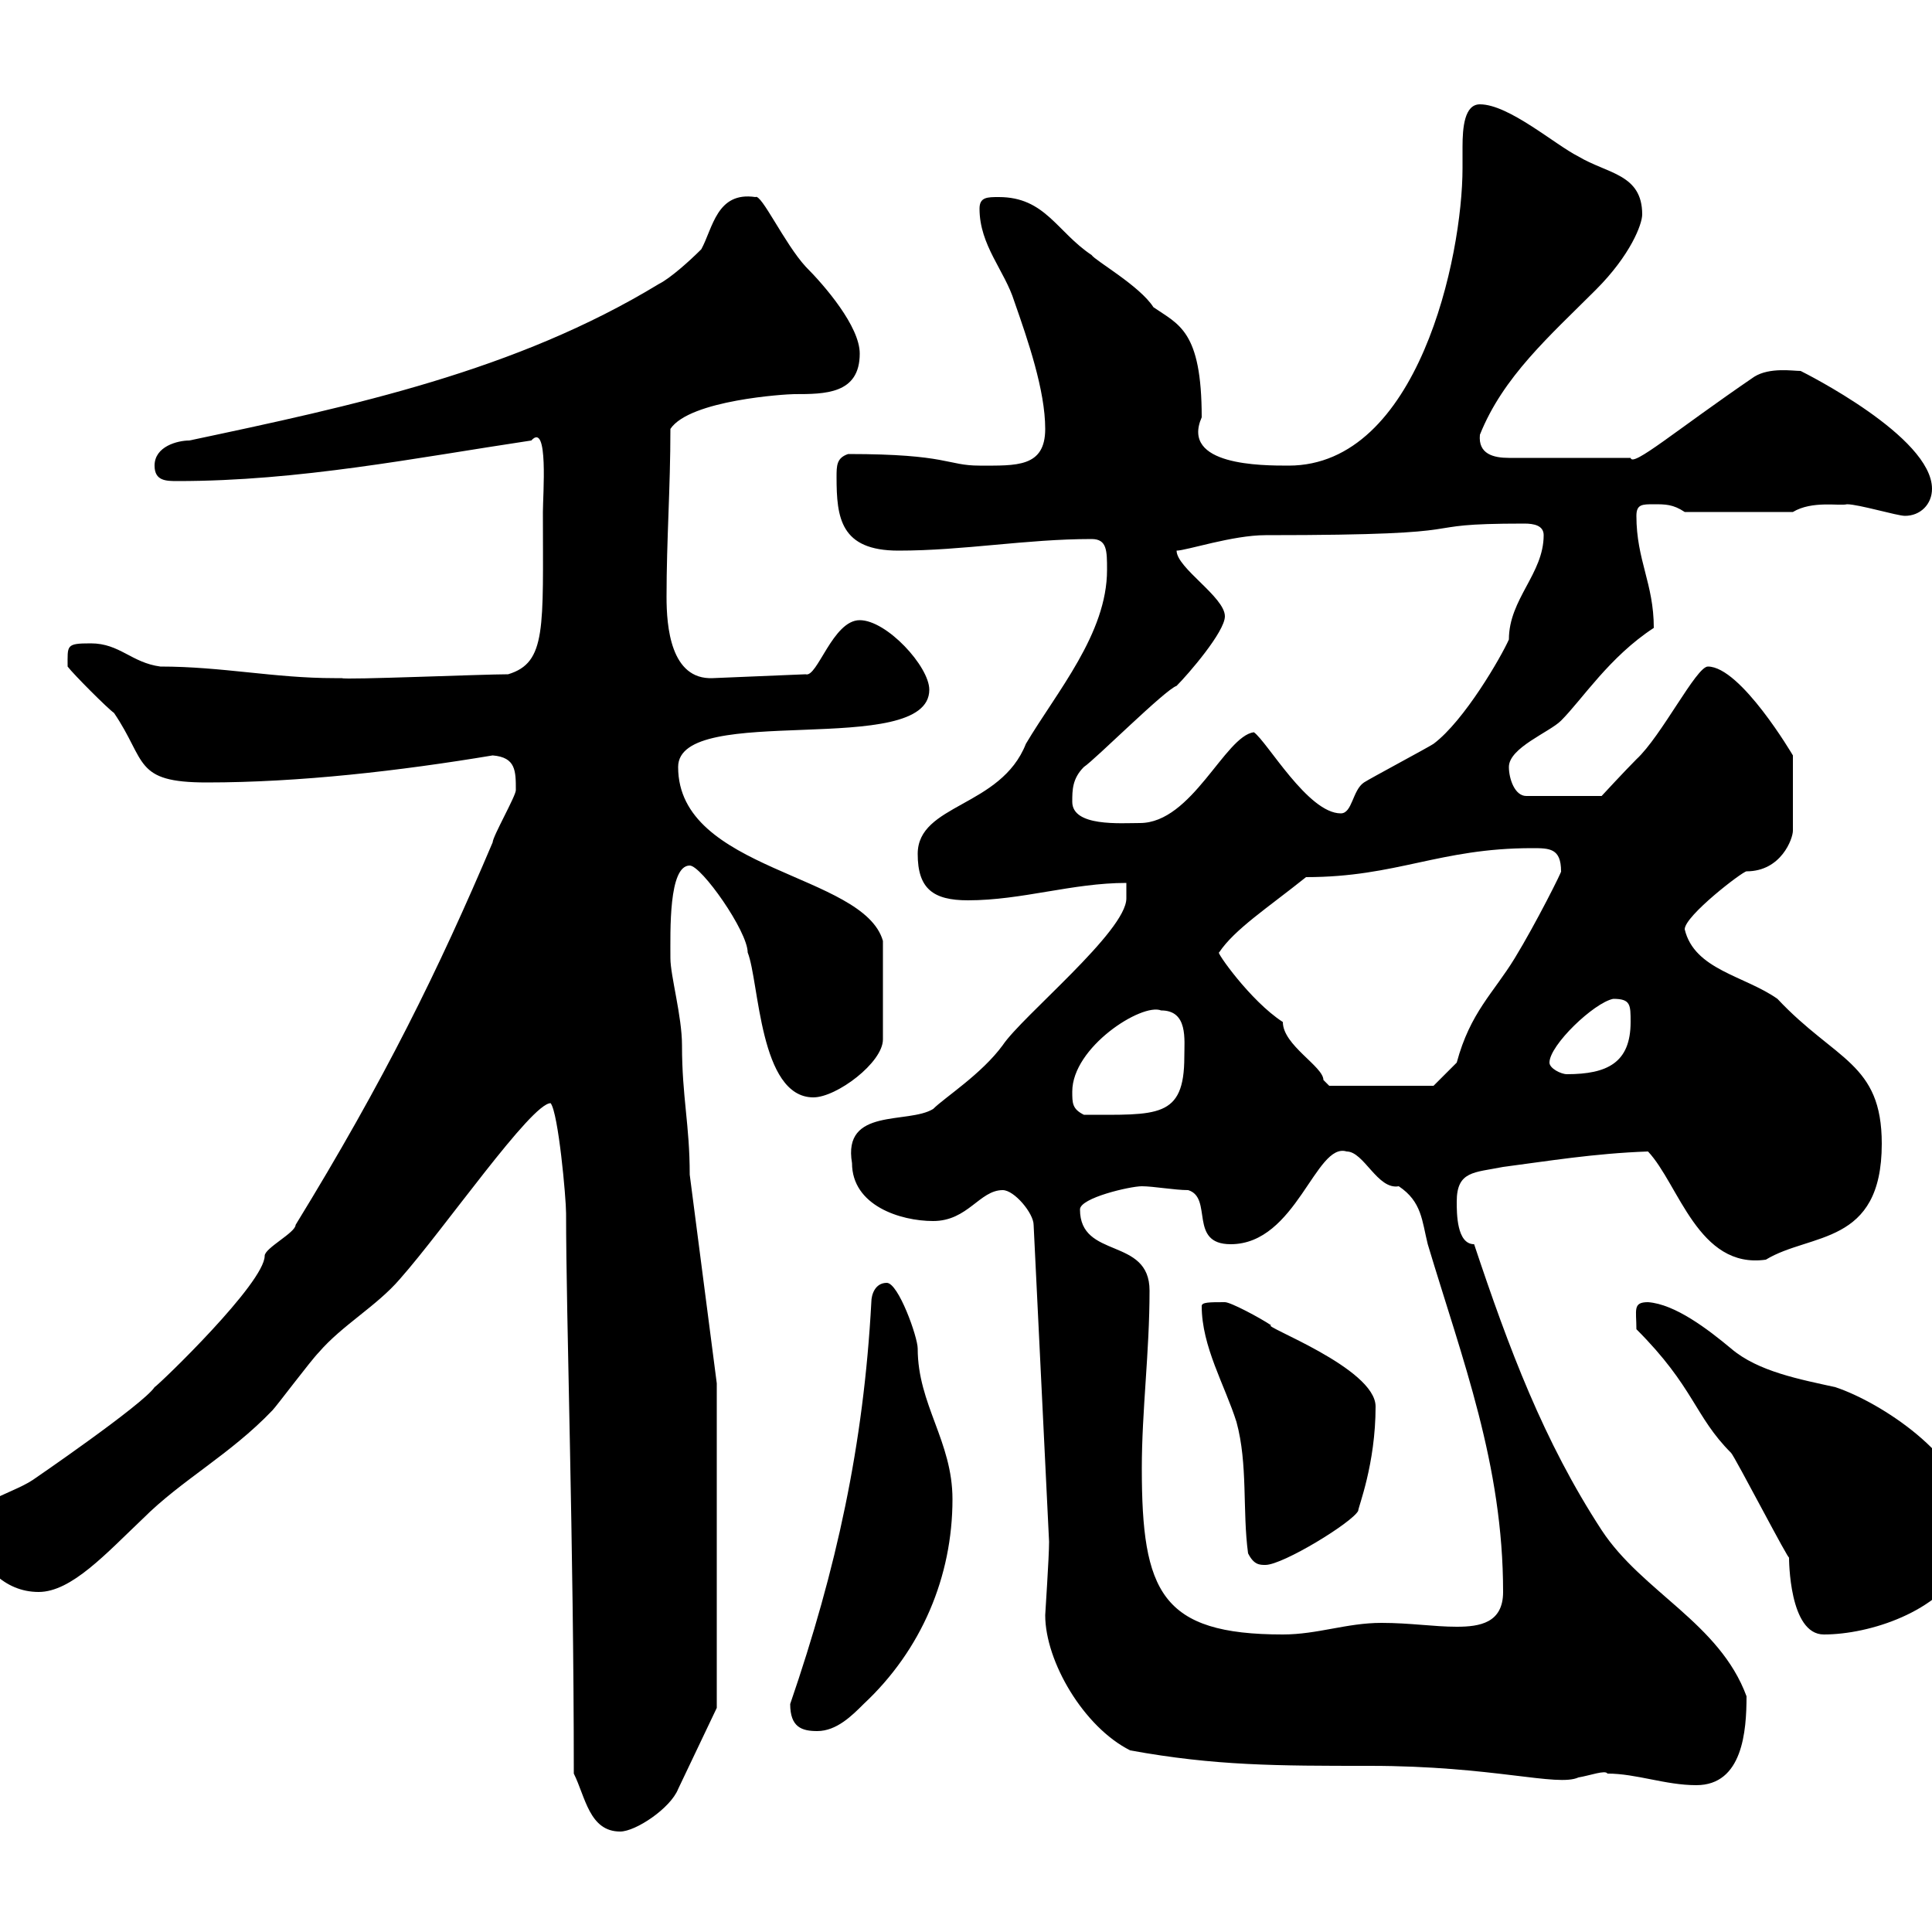 <svg xmlns="http://www.w3.org/2000/svg" xmlns:xlink="http://www.w3.org/1999/xlink" width="300" height="300"><path d="M89.10 275.40C90.90 279 91.50 284.40 96.30 284.40C98.70 284.40 104.10 280.80 105.30 277.80L111.30 265.20L111.30 214.80L107.10 182.40C107.10 174.60 105.90 170.40 105.90 162.30C105.90 157.80 104.10 151.50 104.10 148.80C104.10 144.60 103.80 134.40 107.10 134.40C108.90 134.40 116.10 144.60 116.10 147.90C117.90 152.40 117.90 170.40 126.30 170.40C129.90 170.40 137.10 165 137.10 161.40L137.10 146.10C134.10 135.60 105.30 135.30 105.30 119.10C105.30 108.90 144.30 117.90 144.30 107.10C144.30 103.50 137.70 96.30 133.50 96.30C129.30 96.30 126.90 105.30 125.10 104.70L110.70 105.30C104.10 105.60 103.50 97.20 103.50 92.70C103.50 83.70 104.10 75.90 104.10 66.60C107.10 62.10 122.10 61.20 123.30 61.20C128.10 61.20 133.50 61.20 133.50 54.90C133.50 50.70 128.10 44.40 125.10 41.40C121.80 37.80 118.20 30 117.30 30.60C111.30 29.70 110.70 35.40 108.90 38.70C107.10 40.50 104.10 43.20 102.30 44.10C80.10 57.60 54.90 63 29.40 68.40C27.60 68.40 24 69.30 24 72.30C24 74.70 25.80 74.70 27.60 74.70C46.50 74.70 64.50 71.10 82.50 68.40C85.20 65.40 84.30 76.80 84.30 79.50C84.30 97.50 84.90 102.90 78.90 104.70C75 104.70 53.40 105.60 53.10 105.30C53.10 105.30 51.90 105.30 51.90 105.30C42.60 105.30 34.50 103.50 24.90 103.50C20.40 102.90 18.60 99.90 14.10 99.90C10.20 99.90 10.50 100.20 10.50 103.50C11.40 104.70 16.80 110.10 17.70 110.70C22.80 118.20 20.70 121.50 32.10 121.50C46.50 121.50 62.10 119.70 76.50 117.30C80.10 117.60 80.10 119.70 80.10 122.70C80.10 123.60 76.50 129.90 76.50 130.80C68.10 150.60 59.70 167.70 45.90 190.20C45.90 191.40 41.10 193.80 41.10 195C41.10 199.20 24.90 214.80 24 215.40C22.20 218.10 5.10 229.80 5.10 229.80C1.50 232.20-5.70 233.40-4.80 238.20C-3 243 0.60 247.20 6 247.20C11.10 247.20 16.50 241.20 22.20 235.80C28.20 229.80 35.70 225.90 42.30 219C42.90 218.40 48.30 211.20 49.50 210C53.10 205.80 58.50 202.80 62.10 198.60C69 190.80 82.50 171.30 85.50 171.30C86.70 172.80 87.90 186 87.90 188.40C87.90 204.60 89.10 239.70 89.10 275.40ZM249.60 275.40C254.10 275.40 258.60 277.20 263.40 277.20C270.60 277.20 271.20 268.80 271.20 263.40C267 252 255 247.20 248.70 237.60C239.70 223.80 234.30 209.40 228.90 193.20C226.20 193.20 226.20 188.40 226.20 186.60C226.20 181.80 228.90 182.10 233.40 181.20C240.30 180.30 247.50 179.10 255.90 178.80C260.70 183.90 263.70 197.10 274.20 195.60C281.10 191.40 292.20 193.50 292.20 177.60C292.20 165 285 164.70 276 155.10C270.90 151.50 263.10 150.60 261.60 144.30C261.60 142.20 270.60 135.30 271.20 135.30C276.60 135.30 278.40 130.20 278.40 129L278.40 117.30C278.40 117.30 270.30 103.50 265.20 103.50C263.40 103.50 258 114.30 254.10 117.90C252.30 119.70 248.70 123.60 248.70 123.60L237 123.60C235.20 123.60 234.30 120.90 234.30 119.10C234.30 116.10 240.60 113.70 242.40 111.90C245.70 108.60 249.90 102 256.80 97.50C256.80 90.60 254.10 87 254.10 80.10C254.10 78.30 255 78.30 256.80 78.30C258.60 78.30 259.80 78.30 261.60 79.50L278.40 79.50C281.40 77.70 285.60 78.60 286.80 78.30C288.60 78.30 294.60 80.10 295.80 80.10C298.20 80.10 300 78.30 300 75.90C300 67.80 280.20 57.90 279.60 57.60C278.40 57.60 274.80 57 272.40 58.50C260.10 66.90 253.50 72.60 253.20 71.10L234.30 71.10C231.90 71.10 229.50 70.50 229.80 67.50C233.40 58.50 240.60 52.20 247.80 45C253.20 39.60 255 34.80 255 33.30C255 27 249.60 27 245.10 24.30C241.50 22.50 234.30 16.20 229.80 16.20C227.40 16.20 227.10 19.80 227.10 22.80C227.10 24.30 227.10 25.50 227.10 26.10C227.10 39.90 220.20 72.30 200.10 72.30C195.90 72.30 183.30 72.30 186.60 64.80C186.60 51.30 183 50.40 179.10 47.70C177 44.40 170.10 40.50 169.50 39.60C164.10 36 162.30 30.60 155.10 30.60C153.30 30.60 152.10 30.60 152.10 32.40C152.10 38.10 156 42 157.50 46.80C159.60 52.80 162.30 60.60 162.30 66.60C162.30 72.60 157.80 72.30 152.10 72.30C147 72.30 147.30 70.50 131.70 70.50C129.90 71.10 129.90 72.30 129.90 74.10C129.90 80.40 130.50 85.50 139.50 85.50C149.70 85.50 159.30 83.70 169.50 83.70C171.90 83.70 171.90 85.50 171.90 88.50C171.90 98.40 164.10 107.40 159.30 115.50C155.40 125.40 142.50 124.80 142.50 132.60C142.50 138 144.90 139.80 150.30 139.80C158.70 139.80 166.50 137.10 174.90 137.10C174.90 138.60 174.90 139.20 174.90 139.50C174.90 144.60 158.70 157.80 155.70 162.30C152.40 166.80 146.70 170.40 144.90 172.20C141 174.60 130.80 171.90 132.30 180.60C132.30 187.20 139.80 189.60 144.90 189.60C150.30 189.60 152.10 184.80 155.70 184.80C157.50 184.80 160.50 188.40 160.50 190.20L162.90 239.40C162.90 241.80 162.30 250.50 162.30 250.80C162.30 258 168.30 268.20 175.50 271.80C188.70 274.20 198.30 274.20 212.70 274.20C231.90 274.20 241.80 277.50 245.10 276C246.90 275.70 249.30 274.80 249.60 275.40ZM122.70 264.60C122.70 268.20 124.50 268.80 126.90 268.80C129.90 268.80 132.30 266.40 134.10 264.60C143.10 256.20 147.90 244.80 147.90 232.80C147.90 223.80 142.50 218.10 142.50 209.40C142.50 207.60 139.50 199.20 137.70 199.20C135.90 199.20 135.30 201 135.30 202.20C134.10 224.40 129.90 243.60 122.70 264.60ZM177.30 228C177.30 219 178.50 210 178.50 200.40C178.50 192 167.70 195.60 167.70 187.80C167.70 186 175.50 184.20 177.30 184.20C179.10 184.20 182.40 184.80 184.50 184.80C188.40 186 184.50 193.20 191.10 193.20C201.30 193.20 204.30 177.30 209.10 178.80C211.80 178.80 213.90 184.80 217.20 184.20C220.80 186.60 220.80 189.60 221.70 193.20C227.10 211.20 233.40 227.40 233.40 247.20C233.40 252 229.80 252.60 226.20 252.60C222.60 252.60 219 252 214.50 252C209.10 252 204.60 253.80 199.20 253.80C180.30 253.80 177.30 247.20 177.30 228ZM254.10 206.40C263.10 215.40 263.10 219.90 268.80 225.60C269.40 226.20 278.10 243 277.80 241.80C277.80 242.10 277.80 253.80 283.20 253.80C290.40 253.80 301.20 250.20 304.80 243C304.80 241.20 305.40 235.80 305.40 234.60C304.80 226.20 292.20 217.80 285 215.40C279.60 214.20 273 213 268.80 209.40C265.20 206.40 260.10 202.50 255.90 202.20C253.50 202.20 254.10 203.40 254.10 206.40ZM193.80 241.20C194.70 243 195.60 243 196.50 243C199.20 243 210 236.40 210.90 234.60C210.90 234 213.60 227.40 213.60 218.40C213.60 212.40 195.60 205.80 197.40 205.80C195.60 204.60 191.10 202.20 190.20 202.20C187.80 202.20 186.60 202.20 186.60 202.80C186.60 209.10 190.20 215.10 192 220.80C193.80 227.40 192.90 234.60 193.80 241.20ZM166.50 169.50C166.50 162.60 177.30 155.70 180.30 156.90C184.50 156.90 183.90 161.40 183.90 164.10C183.90 173.70 179.70 173.10 168.30 173.10C166.50 172.20 166.50 171.30 166.50 169.50ZM189.30 147.90C191.70 144.30 196.80 141 202.80 136.20C216.90 136.20 223.50 131.70 237.90 131.70C240.60 131.70 242.40 131.70 242.40 135.30C242.70 135 238.50 143.40 235.20 148.80C231.90 154.20 228.30 157.20 226.20 165C225.30 165.90 222.60 168.60 222.60 168.60L206.40 168.60C206.40 168.60 205.50 167.70 205.50 167.70C205.50 165.60 199.20 162.30 199.20 158.70C194.10 155.40 188.70 147.60 189.30 147.90ZM240.60 165C240.60 162.30 247.50 155.70 250.50 155.10C253.20 155.10 253.20 156 253.20 158.70C253.20 165 249.60 166.80 243.30 166.80C242.40 166.80 240.60 165.90 240.60 165ZM166.50 124.50C166.50 122.70 166.50 120.90 168.30 119.10C170.10 117.90 180.90 107.10 182.70 106.50C184.50 104.70 190.20 98.10 190.20 95.70C190.20 92.70 182.70 88.20 182.70 85.50C184.20 85.50 191.40 83.10 196.50 83.10C232.80 83.10 217.50 81.30 236.70 81.30C238.20 81.30 239.70 81.60 239.70 83.10C239.70 89.10 234.30 93 234.30 99.30C233.10 102 227.40 111.90 222.60 115.50C221.70 116.10 212.70 120.90 211.80 121.50C210 122.70 210 126.30 208.20 126.30C203.10 126.30 196.80 115.20 194.70 113.70C190.20 114.30 185.10 127.80 177 127.80C174 127.80 166.50 128.40 166.50 124.50Z"/></svg>